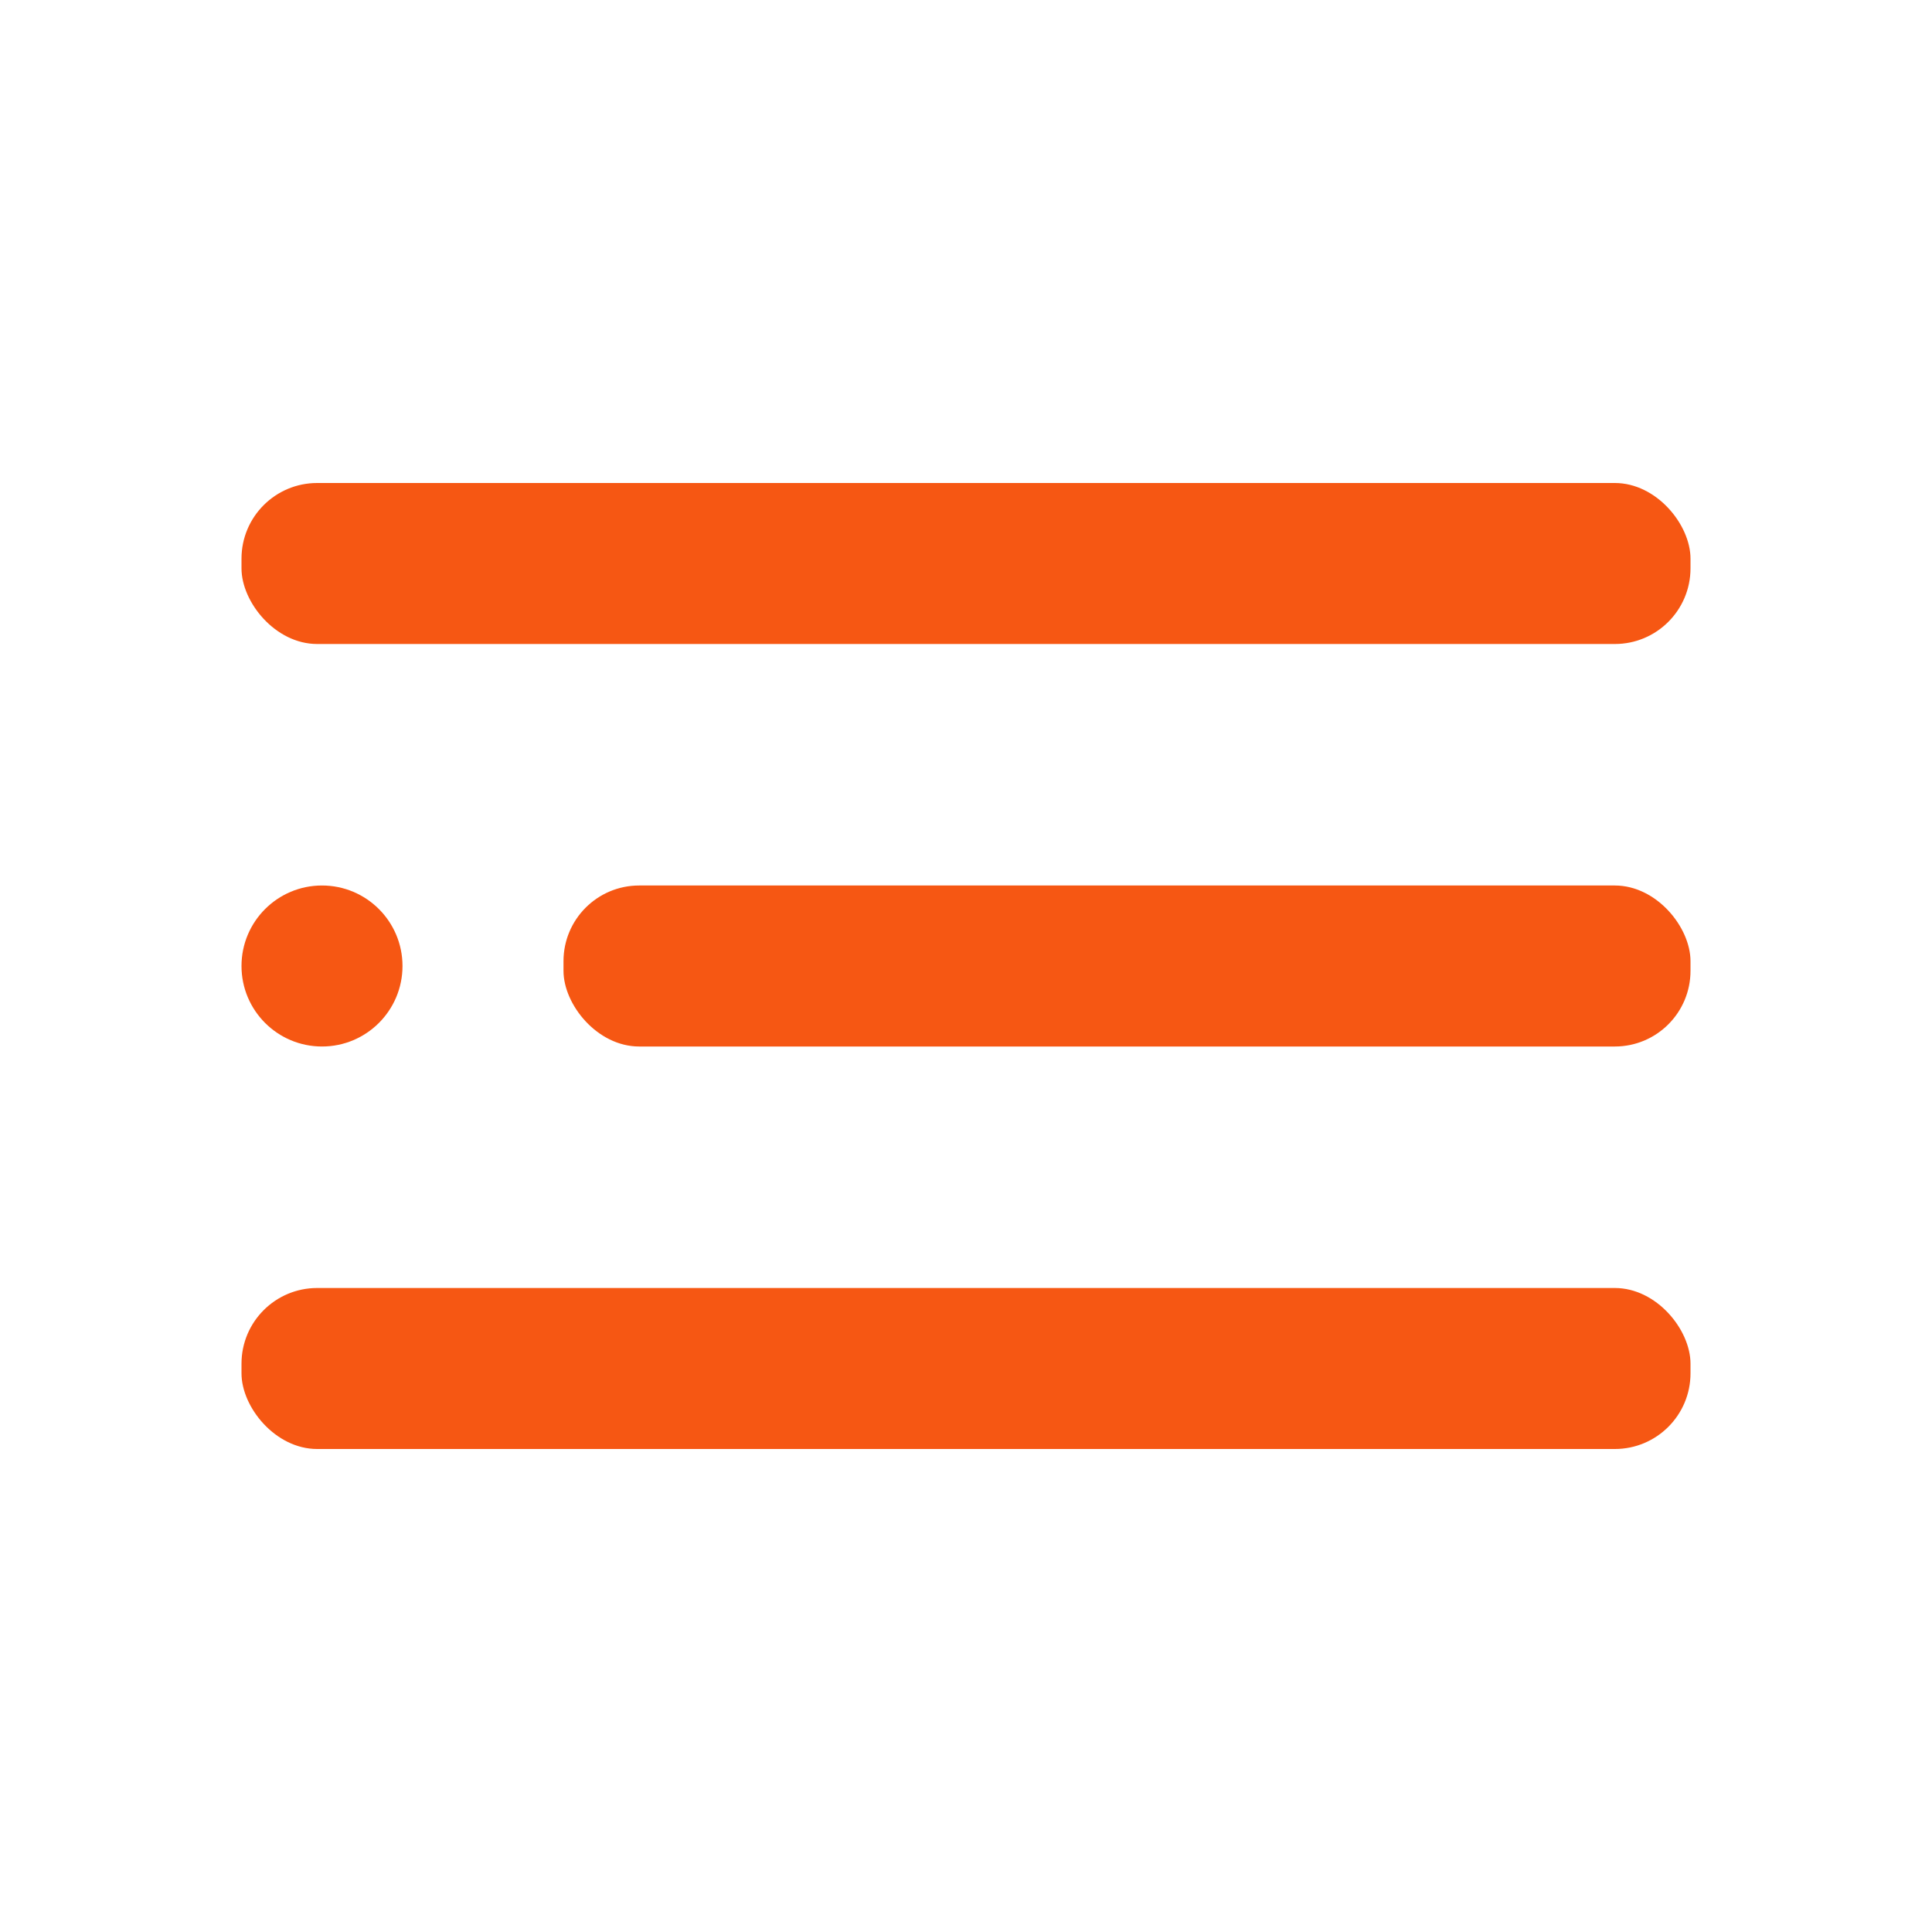 <svg xmlns="http://www.w3.org/2000/svg" viewBox="0 0 24 24" id="menu">
  <g data-name="Layer 2">
    <g data-name="menu-2">
      <circle cx="4" cy="12" r="1" fill="#f65713"></circle>
      <rect width="14" height="2" x="7" y="11" rx=".94" ry=".94" fill="#f65713"></rect>
      <rect width="18" height="2" x="3" y="16" rx=".94" ry=".94" fill="#f65713"></rect>
      <rect width="18" height="2" x="3" y="6" rx=".94" ry=".94" fill="#f65713"></rect>
    </g>
  </g>
</svg>